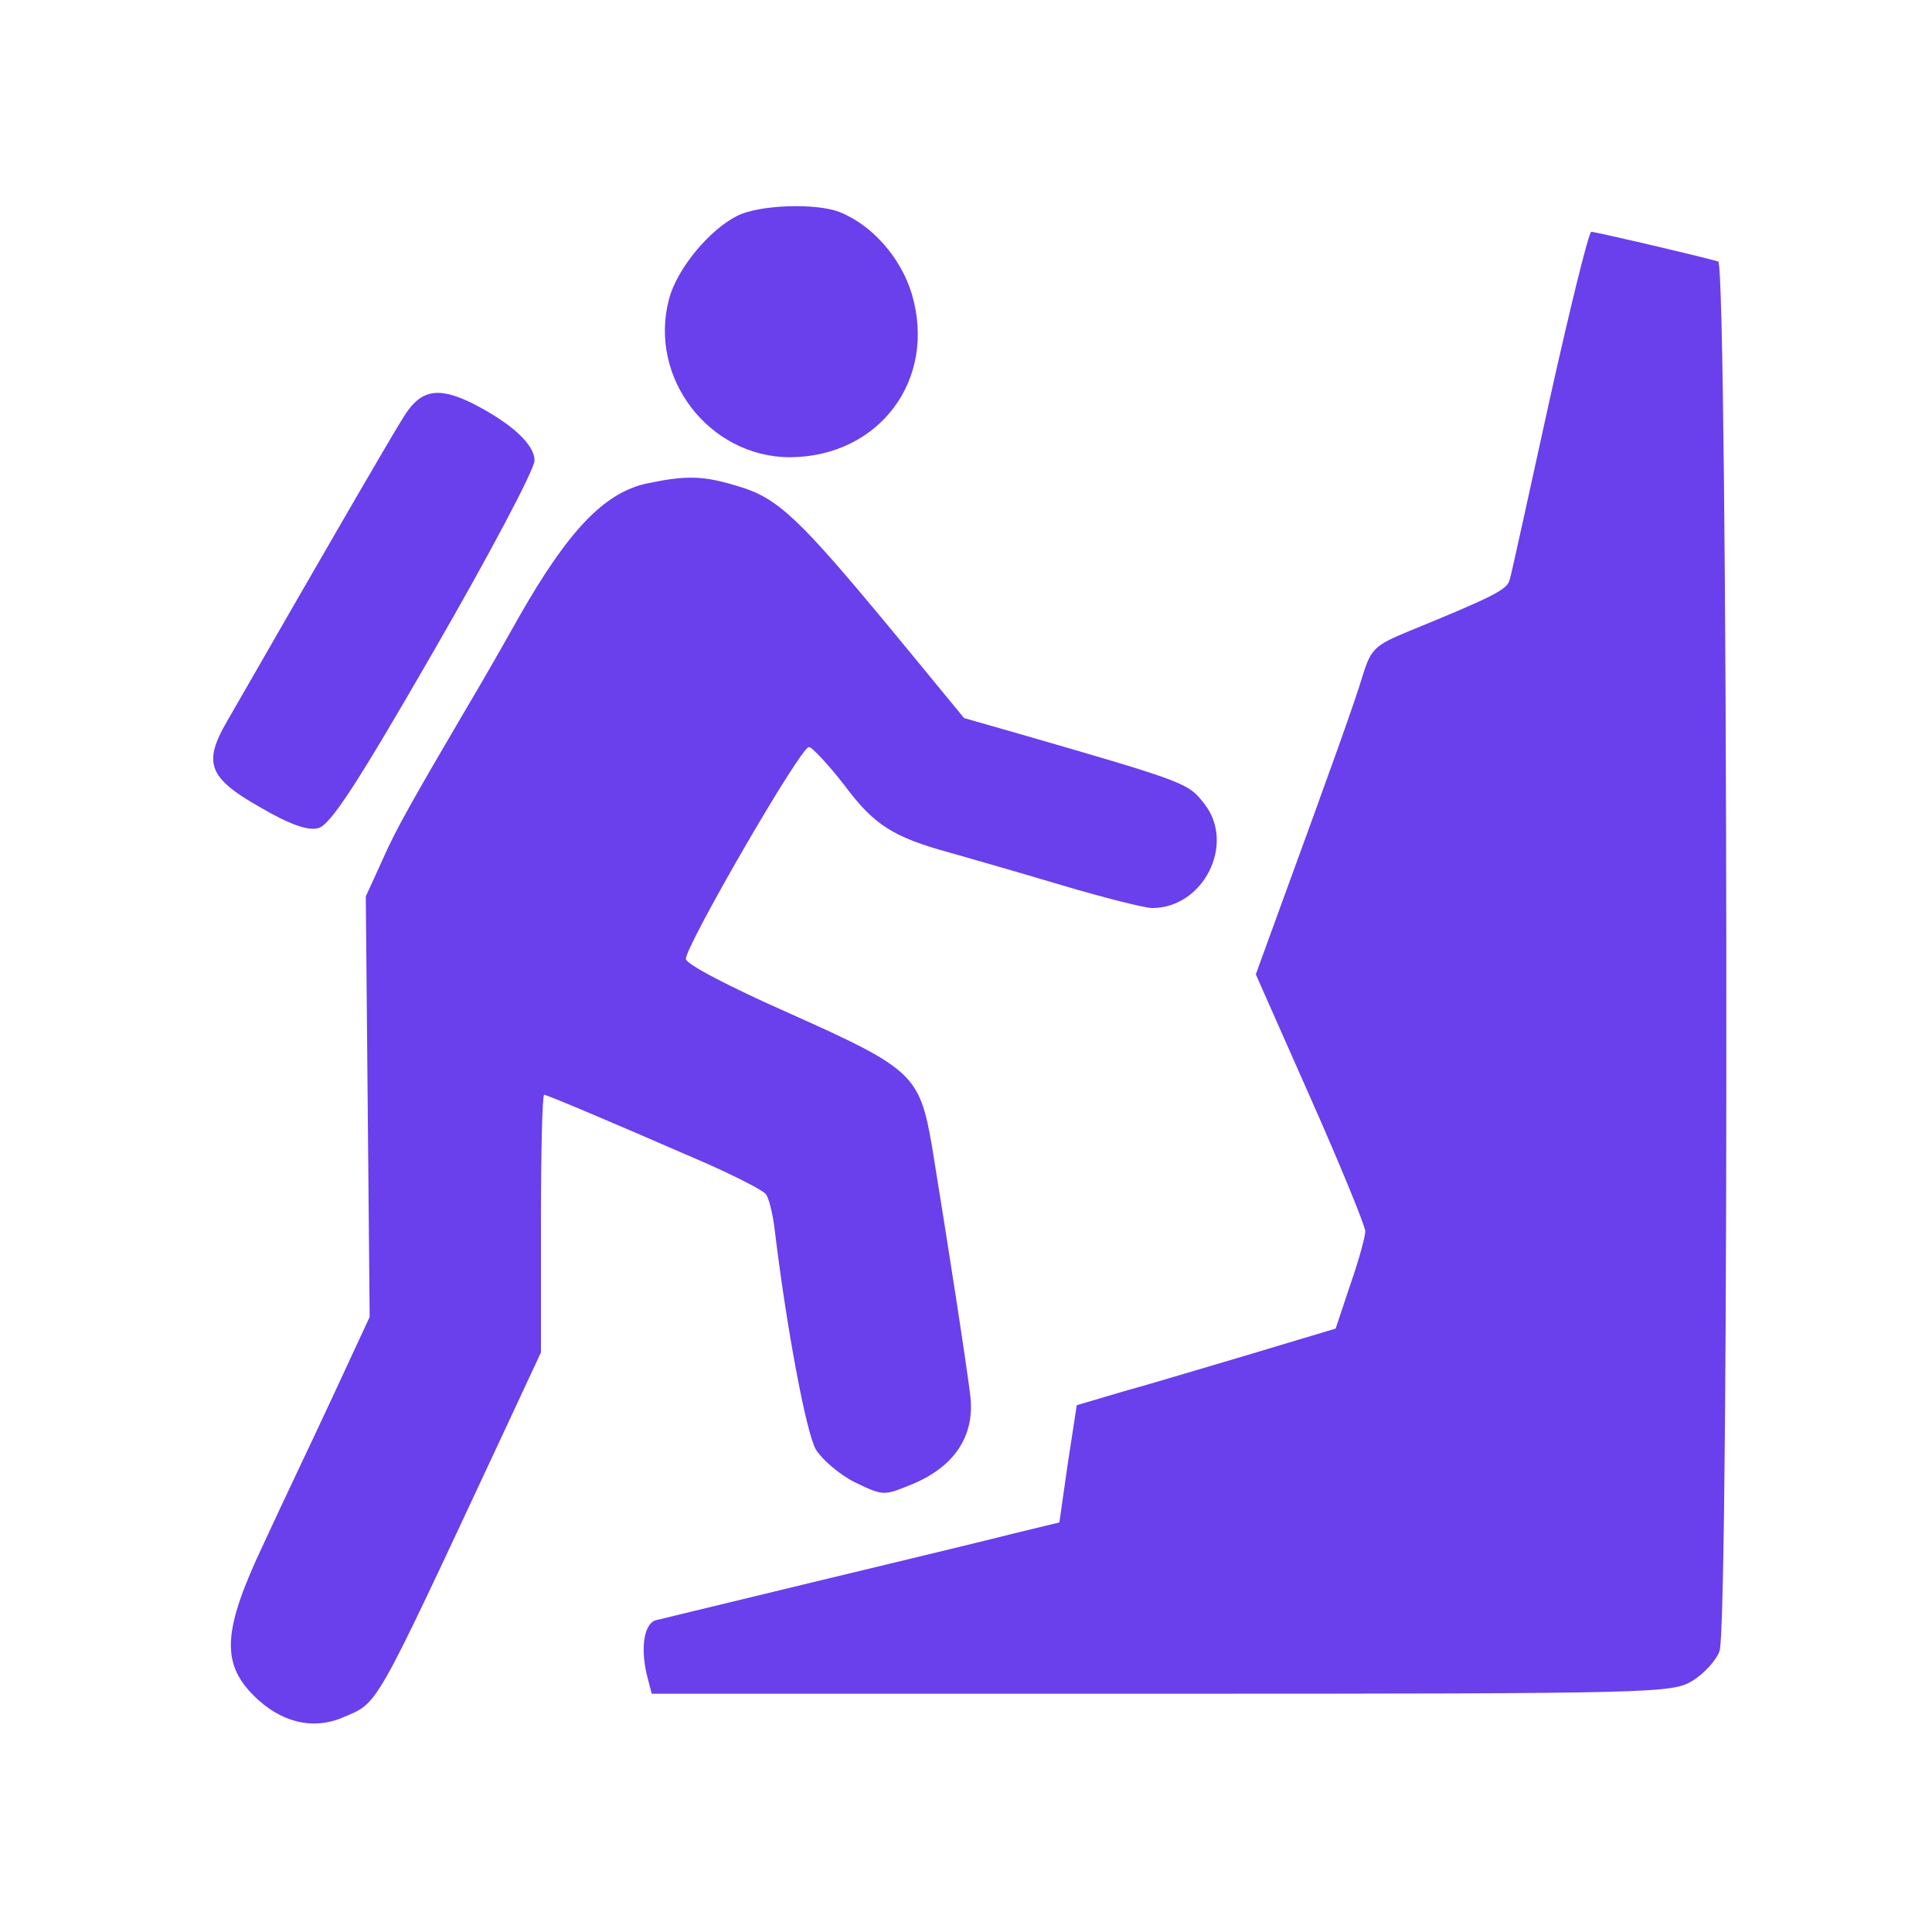 <!--?xml version="1.0" standalone="no"?-->

<svg xmlns="http://www.w3.org/2000/svg" width="300pt" height="300pt" viewBox="0 0 300 300" preserveAspectRatio="xMidYMid meet">
<g transform="translate(0,300) scale(0.1,-0.1)" fill="#010101" stroke="none">

</g>
<g transform="translate(0,300) scale(0.1,-0.1)" fill="#6A3FEC" stroke="none">


<path class="node" id="node4" d="M1145 2665 c-44 -22 -94 -83 -106 -129 -33 -122 62 -246 188 -246
138 1 228 120 189 253 -17 57 -62 108 -113 128 -37 14 -124 11 -158 -6z" style="position: relative;"></path>
<path stroke-width="20" class="node" id="node5" d="M2406 2378 c-32 -145 -59 -270 -62 -279 -4 -15 -29 -27 -156 -79 -53
-22 -59 -27 -72 -69 -13 -43 -47 -138 -130 -365 l-36 -99 85 -192 c47 -106 85
-199 85 -207 0 -8 -10 -45 -23 -82 l-23 -69 -130 -39 c-71 -21 -161 -48 -201
-59 l-71 -21 -14 -91 -13 -91 -70 -17 c-39 -10 -176 -43 -305 -74 -129 -31
-243 -59 -252 -61 -19 -6 -24 -47 -12 -91 l6 -23 792 0 c773 0 792 1 824 20
18 11 37 32 42 46 16 41 13 2154 -2 2158 -32 9 -190 46 -197 46 -4 0 -33 -118
-65 -262z" style="position: relative;"></path>
<path class="node" id="node6" d="M627 2353 c-20 -32 -86 -145 -275 -474 -37 -64 -28 -87 51 -132 48
-28 75 -37 91 -33 19 5 59 66 180 276 86 149 156 281 156 295 0 25 -36 58 -97
89 -53 26 -80 21 -106 -21z" style="position: relative;"></path>
<path stroke-width="20" class="node" id="node7" d="M1003 2249 c-65 -15 -120 -72 -196 -205 -37 -66 -72 -126 -77 -134
-88 -150 -115 -197 -136 -245 l-26 -57 3 -326 3 -327 -58 -125 c-32 -69 -81
-171 -107 -228 -63 -133 -66 -184 -15 -235 41 -41 91 -54 138 -34 56 24 46 6
239 419 l69 148 0 200 c0 110 2 200 5 200 4 0 90 -36 253 -107 45 -20 86 -41
91 -47 5 -6 11 -31 14 -56 18 -150 49 -316 64 -341 10 -16 37 -39 61 -51 44
-21 44 -21 90 -2 64 27 95 74 89 134 -5 44 -35 238 -60 391 -19 110 -30 120
-220 205 -95 42 -162 77 -162 85 0 21 178 329 191 329 5 0 30 -27 55 -59 46
-62 76 -81 164 -105 28 -8 105 -30 172 -50 67 -20 131 -36 142 -36 80 0 130
100 81 162 -25 32 -26 33 -289 109 l-84 24 -111 135 c-145 175 -178 207 -240
225 -55 17 -81 17 -143 4z" style="position: relative;"></path>


</g>
</svg>